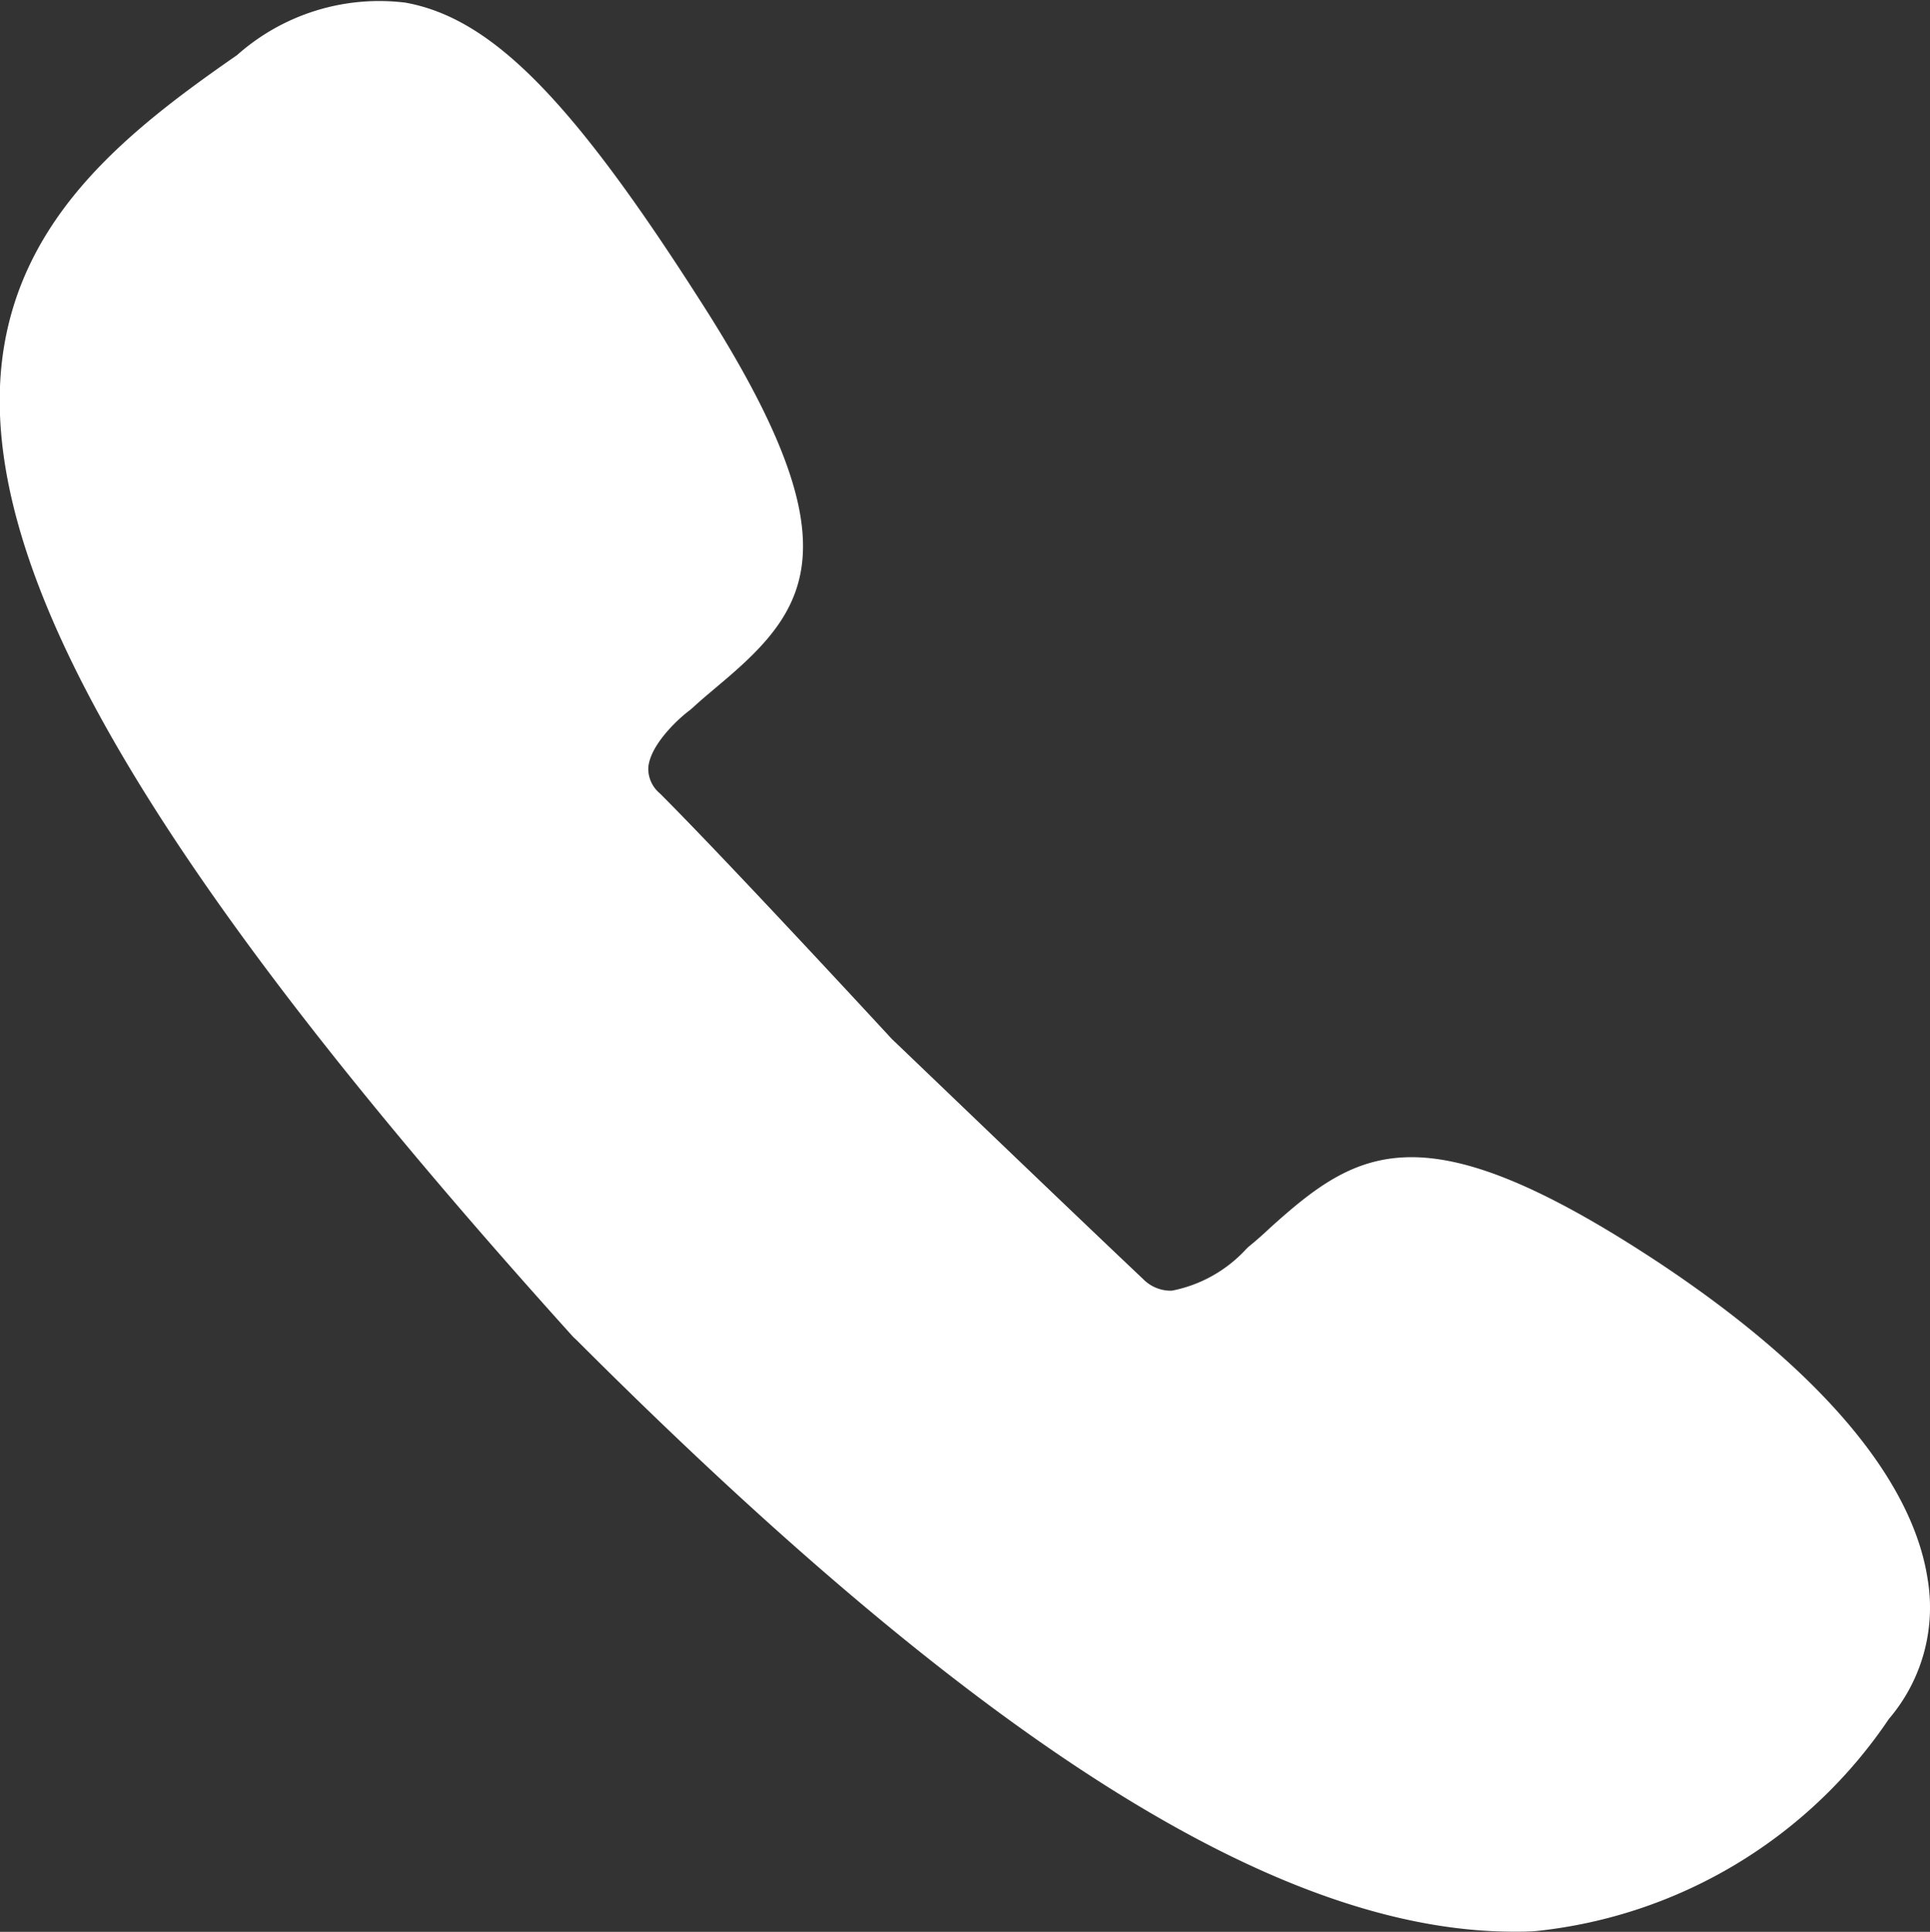 <svg xmlns="http://www.w3.org/2000/svg" viewBox="0 0 23.506 23.523"><rect x="0" y="0" width="23.506" height="23.523" fill="#333333" stroke="none"/><defs><style>.a{fill:#fff;}</style></defs><g transform="translate(11.753 11.762)"><g transform="translate(-11.753 -11.762)"><path class="a" d="M23.451,19.033c-.188-1.227-1.33-2.567-3.3-3.869-2.839-1.866-3.634-1.373-4.7-.414-.085.08-.174.16-.273.24l-.033.033a1.658,1.658,0,0,1-.9.5.472.472,0,0,1-.353-.146c-.832-.785-2.971-2.839-3.056-2.919l0,0s-2-2.167-2.825-2.99a.391.391,0,0,1-.141-.315c.024-.287.385-.611.508-.7l.038-.033c.108-.1.216-.188.32-.277,1.124-.94,1.669-1.725-.254-4.706C6.923,1,5.954.027,4.911-.161a2.606,2.606,0,0,0-2.05.639C1.531,1.4.215,2.439,0,4.188c-.31,2.553,1.819,6.205,6.957,11.9L7,16.128c4.9,4.9,8.537,7.2,11.414,7.2.094,0,.188,0,.282-.009a5.922,5.922,0,0,0,4.283-2.581A2.088,2.088,0,0,0,23.451,19.033Z" transform="translate(0.026 0.193)"/></g></g></svg>